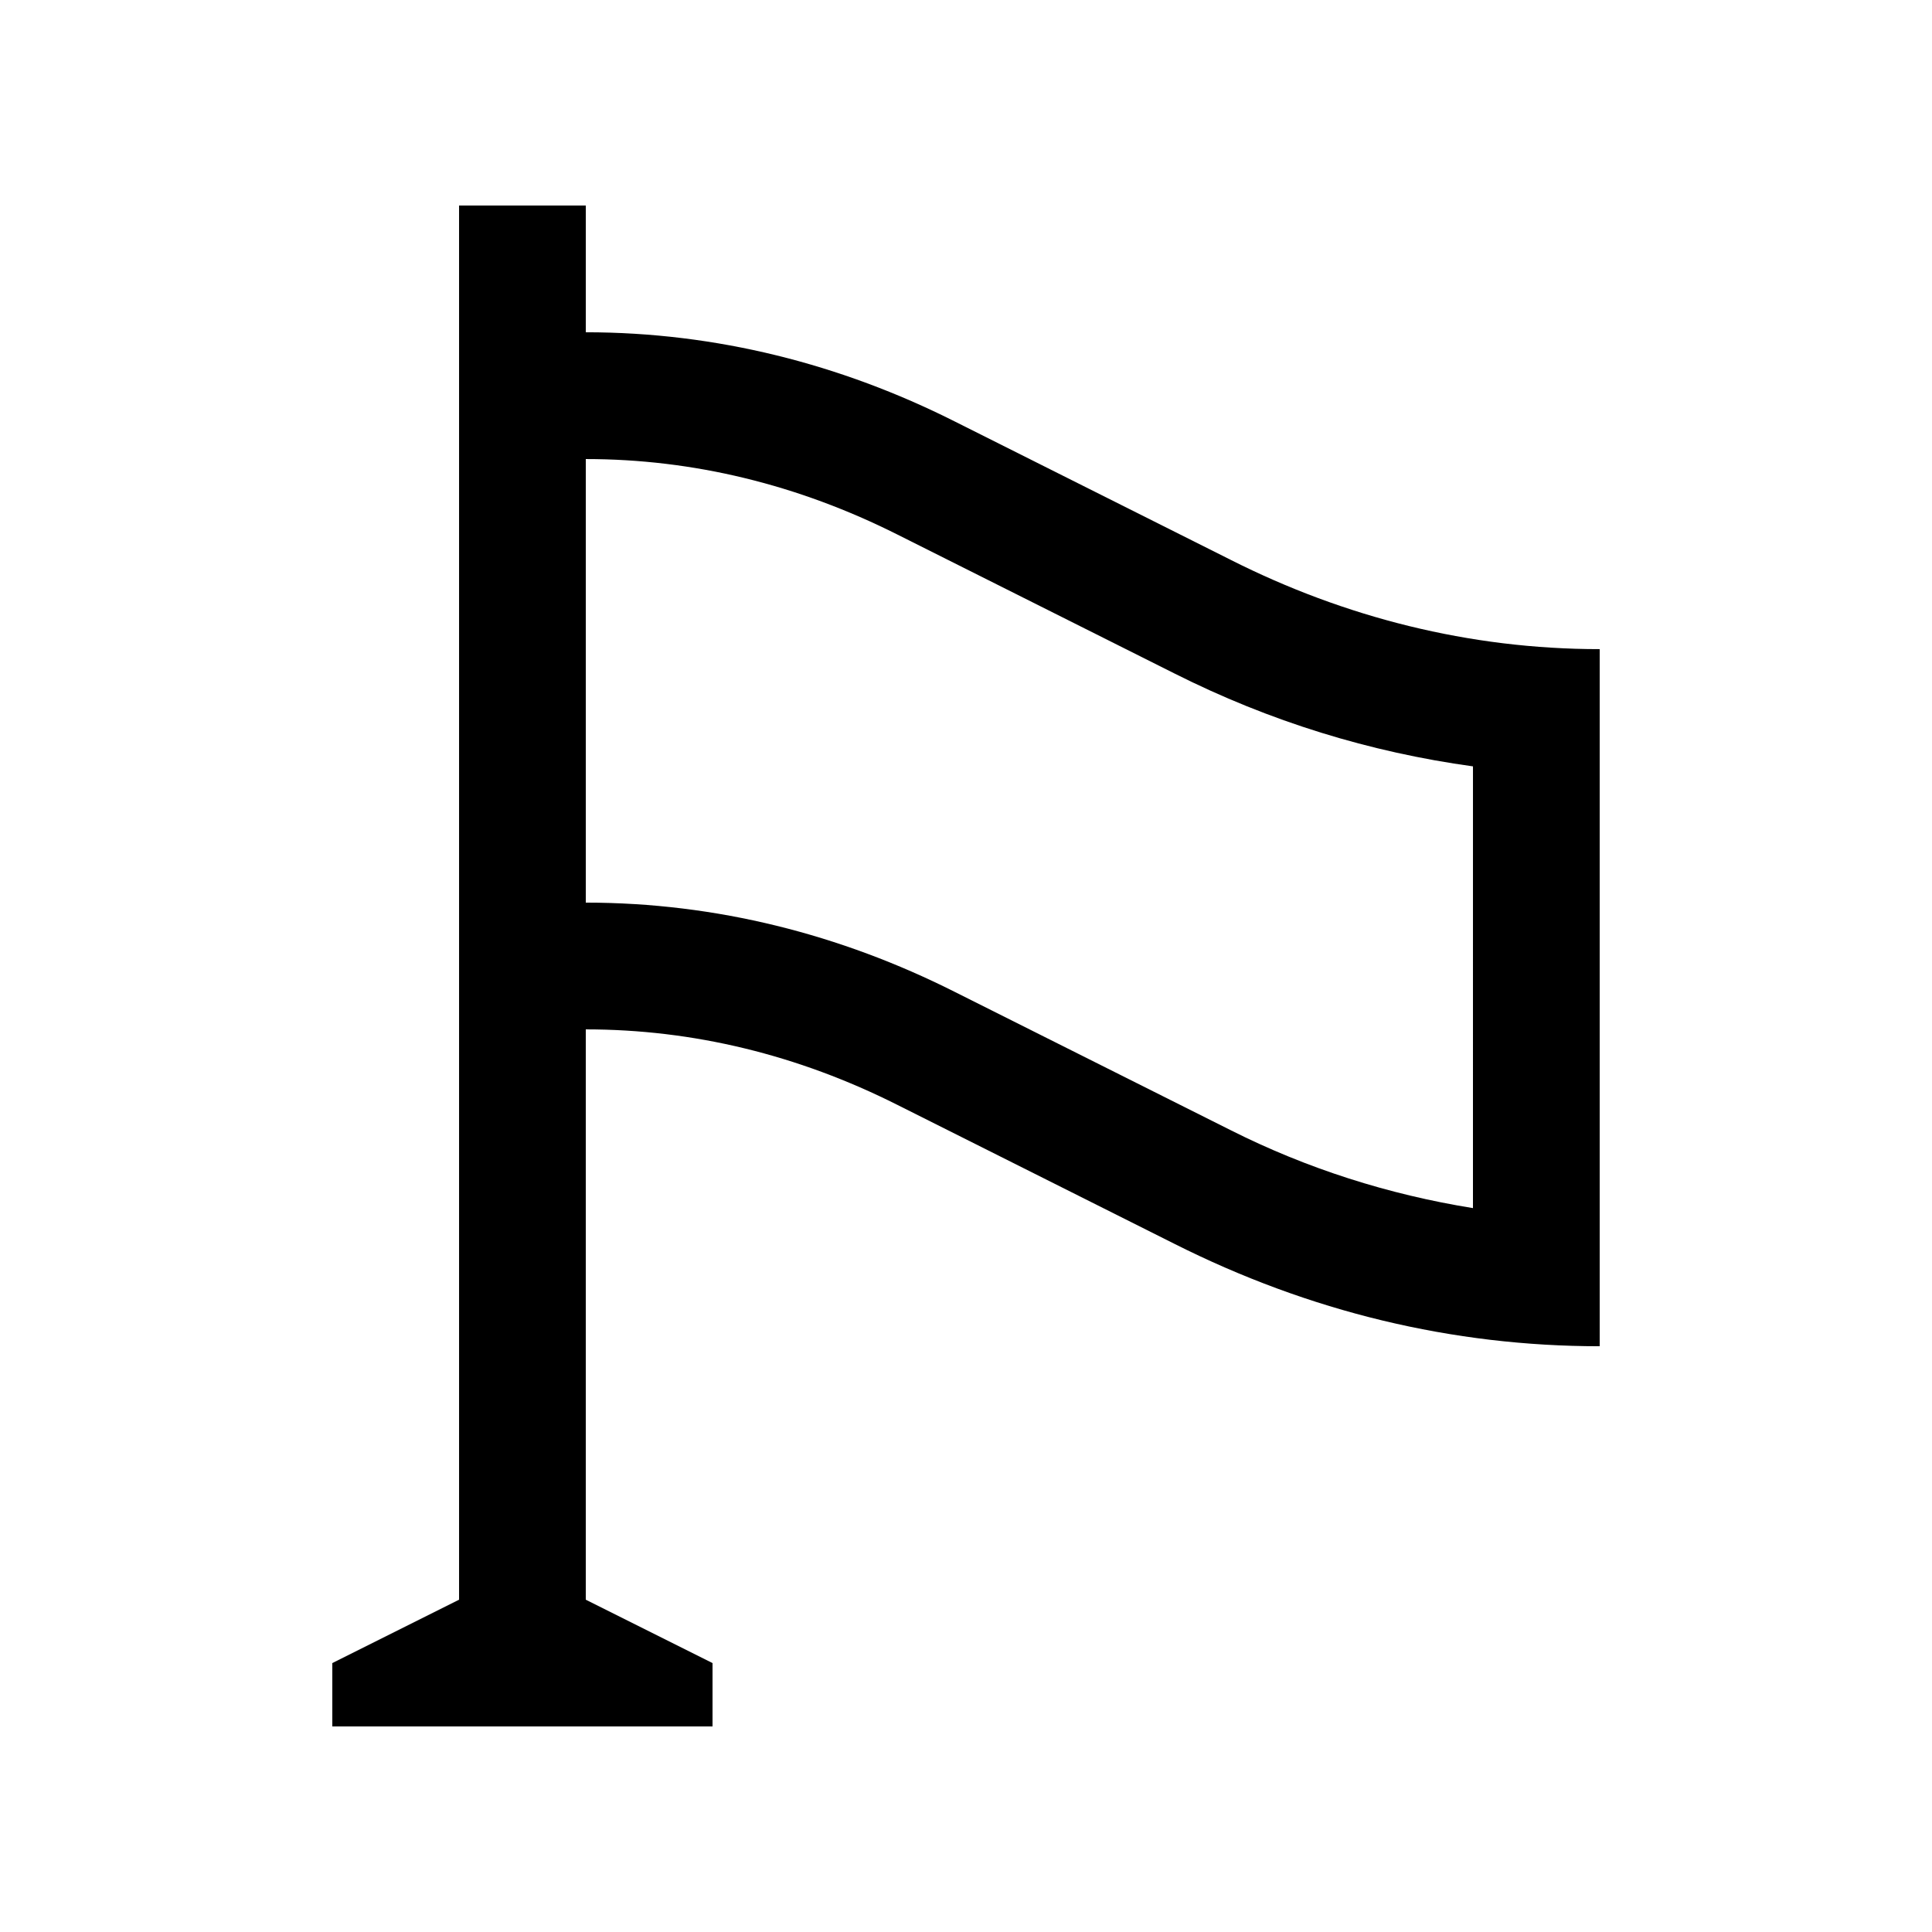 <?xml version="1.0" encoding="UTF-8"?>
<!-- Uploaded to: SVG Repo, www.svgrepo.com, Generator: SVG Repo Mixer Tools -->
<svg fill="#000000" width="800px" height="800px" version="1.1" viewBox="144 144 512 512" xmlns="http://www.w3.org/2000/svg">
 <path d="m470.24 292.41-73.293-36.754c-30.098-15.137-63.098-23.602-97.707-23.602v-33.59h-33.582v369.47l-33.59 16.797v16.793h100.76v-16.793l-33.59-16.797v-151.14c28.414 0 56.203 6.727 82.656 20.047l73.242 36.734c35.816 18.043 73.77 27.191 112.8 27.191v-184.74c-34.602 0-67.633-8.461-97.695-23.613zm64.109 171.75c-22.406-3.606-43.957-10.465-64.109-20.602l-73.293-36.734c-30.098-15.148-63.098-23.621-97.707-23.621v-117.55c28.414 0 56.203 6.742 82.656 20.043l73.242 36.727c25.438 12.816 51.984 20.922 79.215 24.672z"/>
</svg>